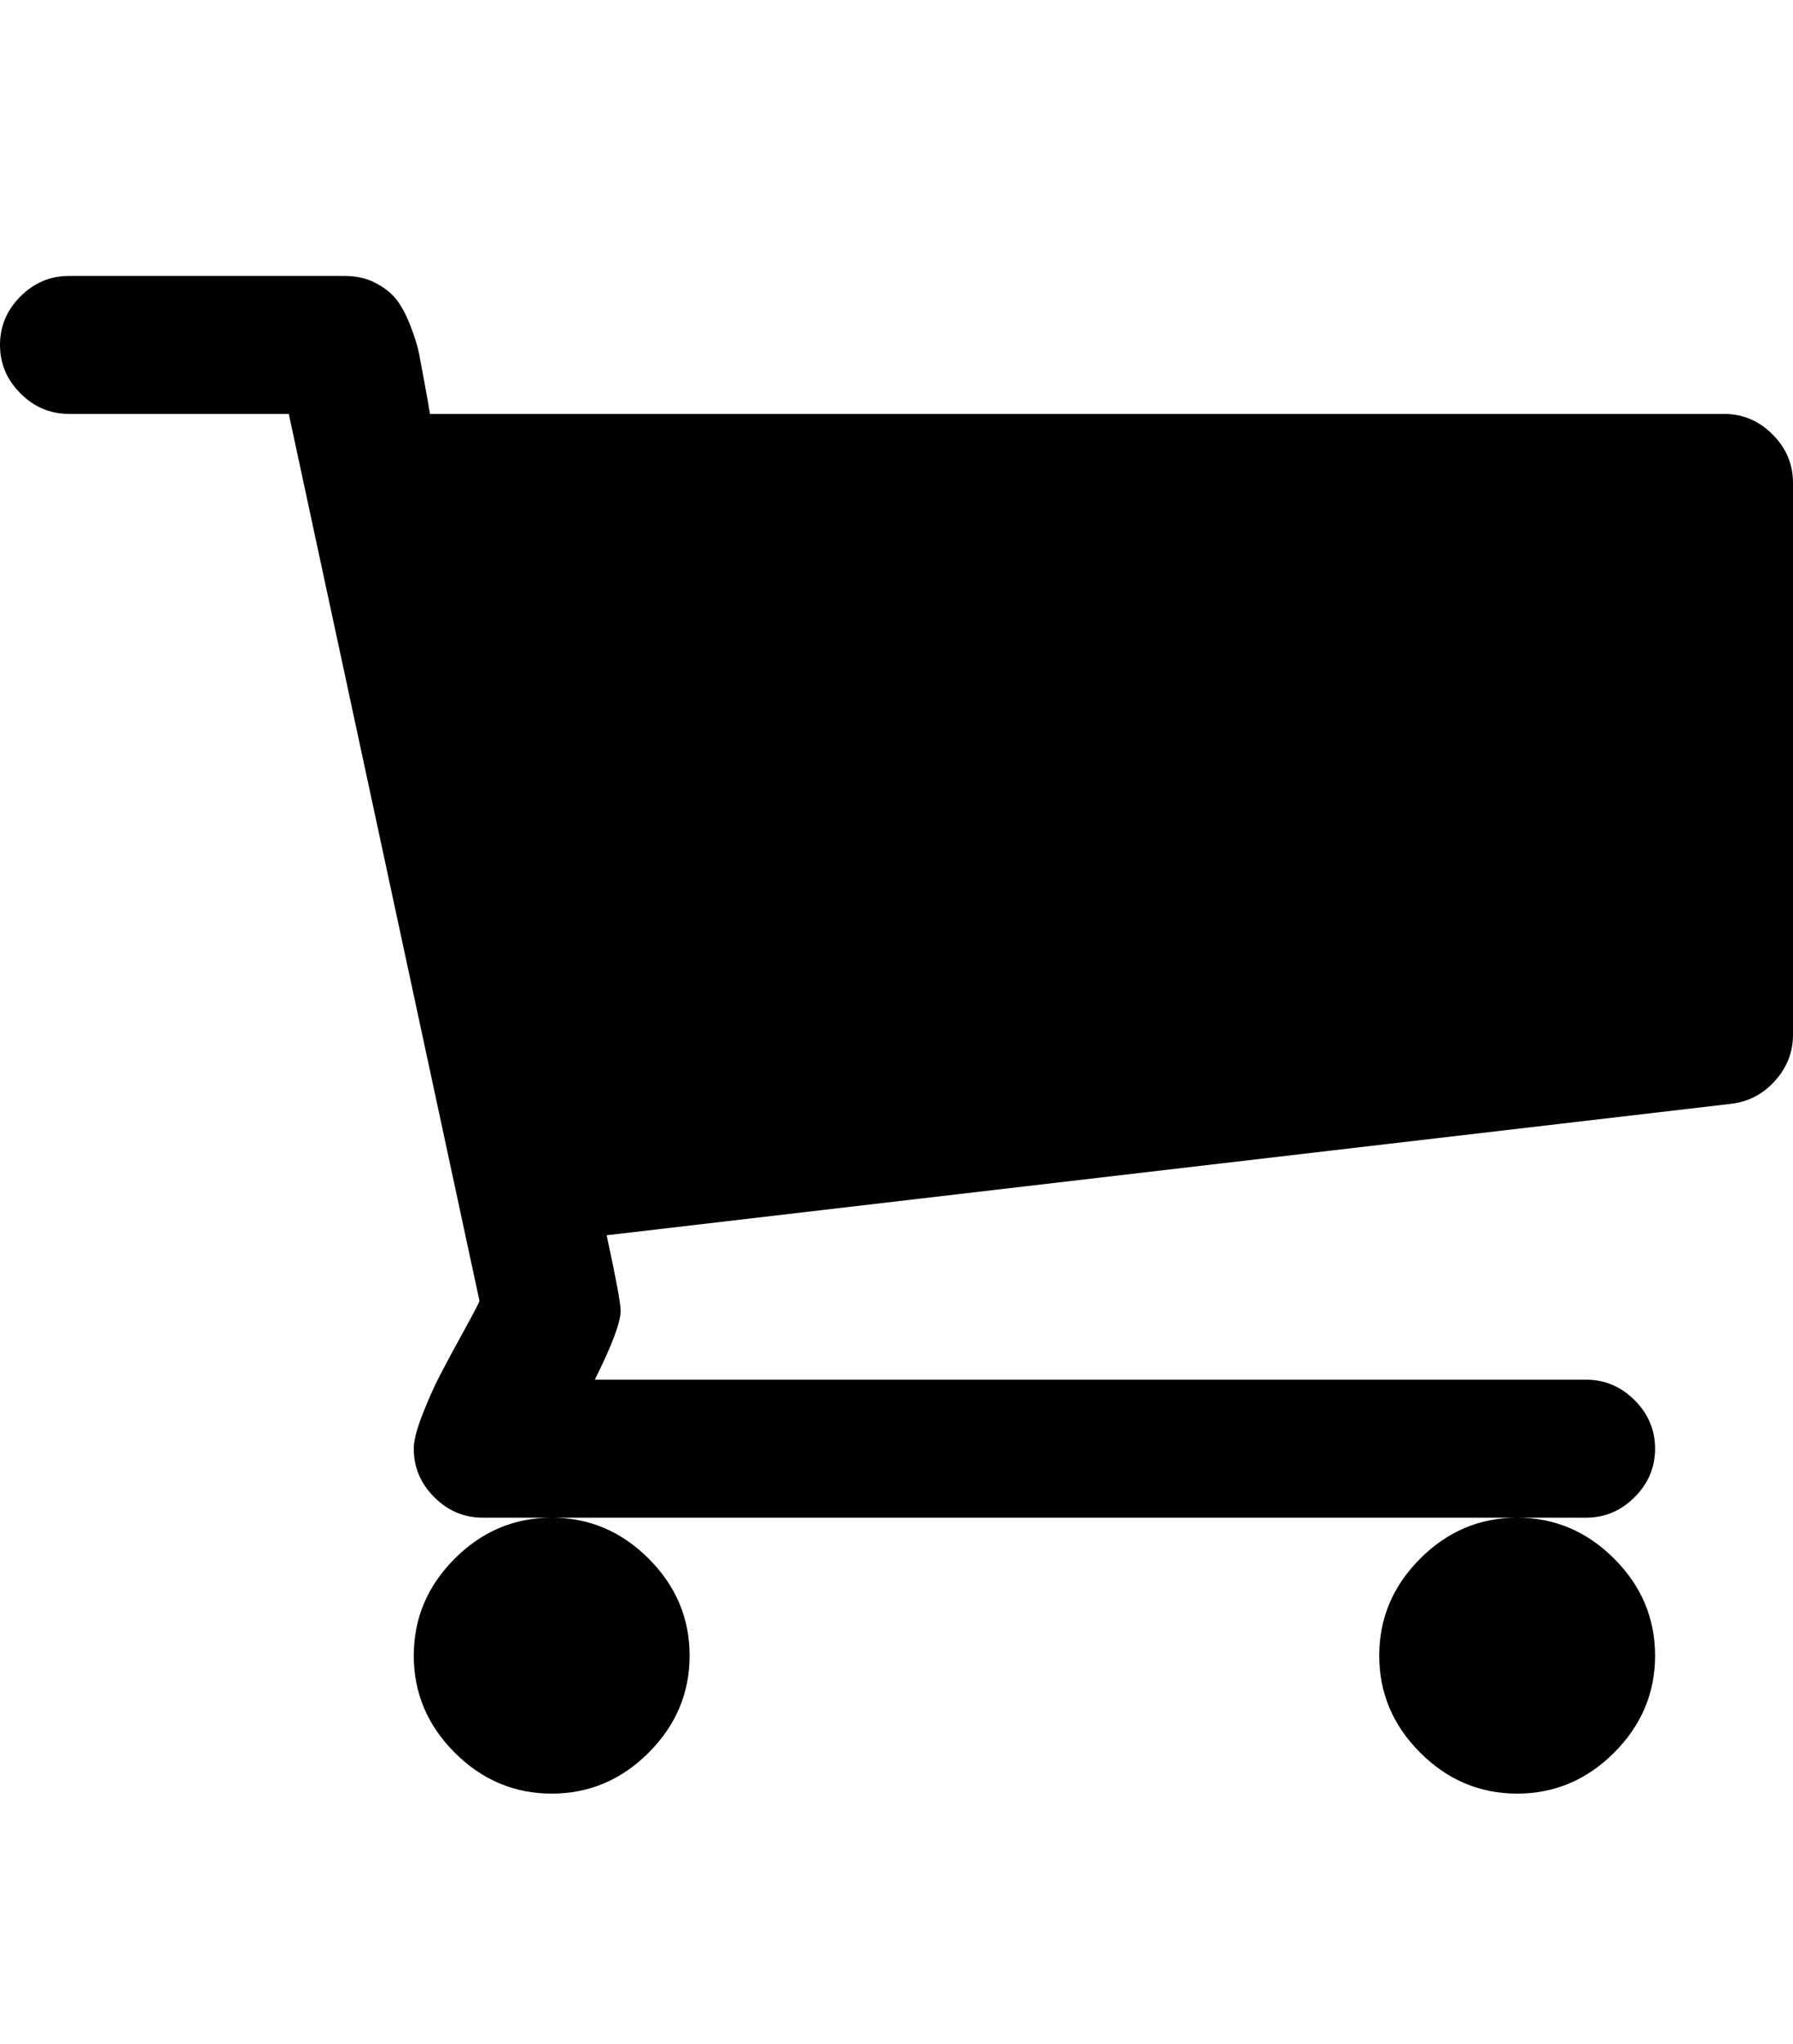 <svg version="1.1" xmlns="http://www.w3.org/2000/svg" xmlns:xlink="http://www.w3.org/1999/xlink" id="shopping-cart" viewBox="0 0 1664 1896.083"><path d="M640 1536q0 52-38 90t-90 38-90-38-38-90 38-90 90-38 90 38 38 90zm896 0q0 52-38 90t-90 38-90-38-38-90 38-90 90-38 90 38 38 90zm128-1088v512q0 24-16.5 42.5T1607 1024L563 1146q13 60 13 70 0 16-24 64h920q26 0 45 19t19 45-19 45-45 19H448q-26 0-45-19t-19-45q0-11 8-31.5t16-36 21.5-40T445 1207L268 384H64q-26 0-45-19T0 320t19-45 45-19h256q16 0 28.5 6.5T368 278t13 24.5 8 26 5.5 29.5 4.5 26h1201q26 0 45 19t19 45z"/></svg>